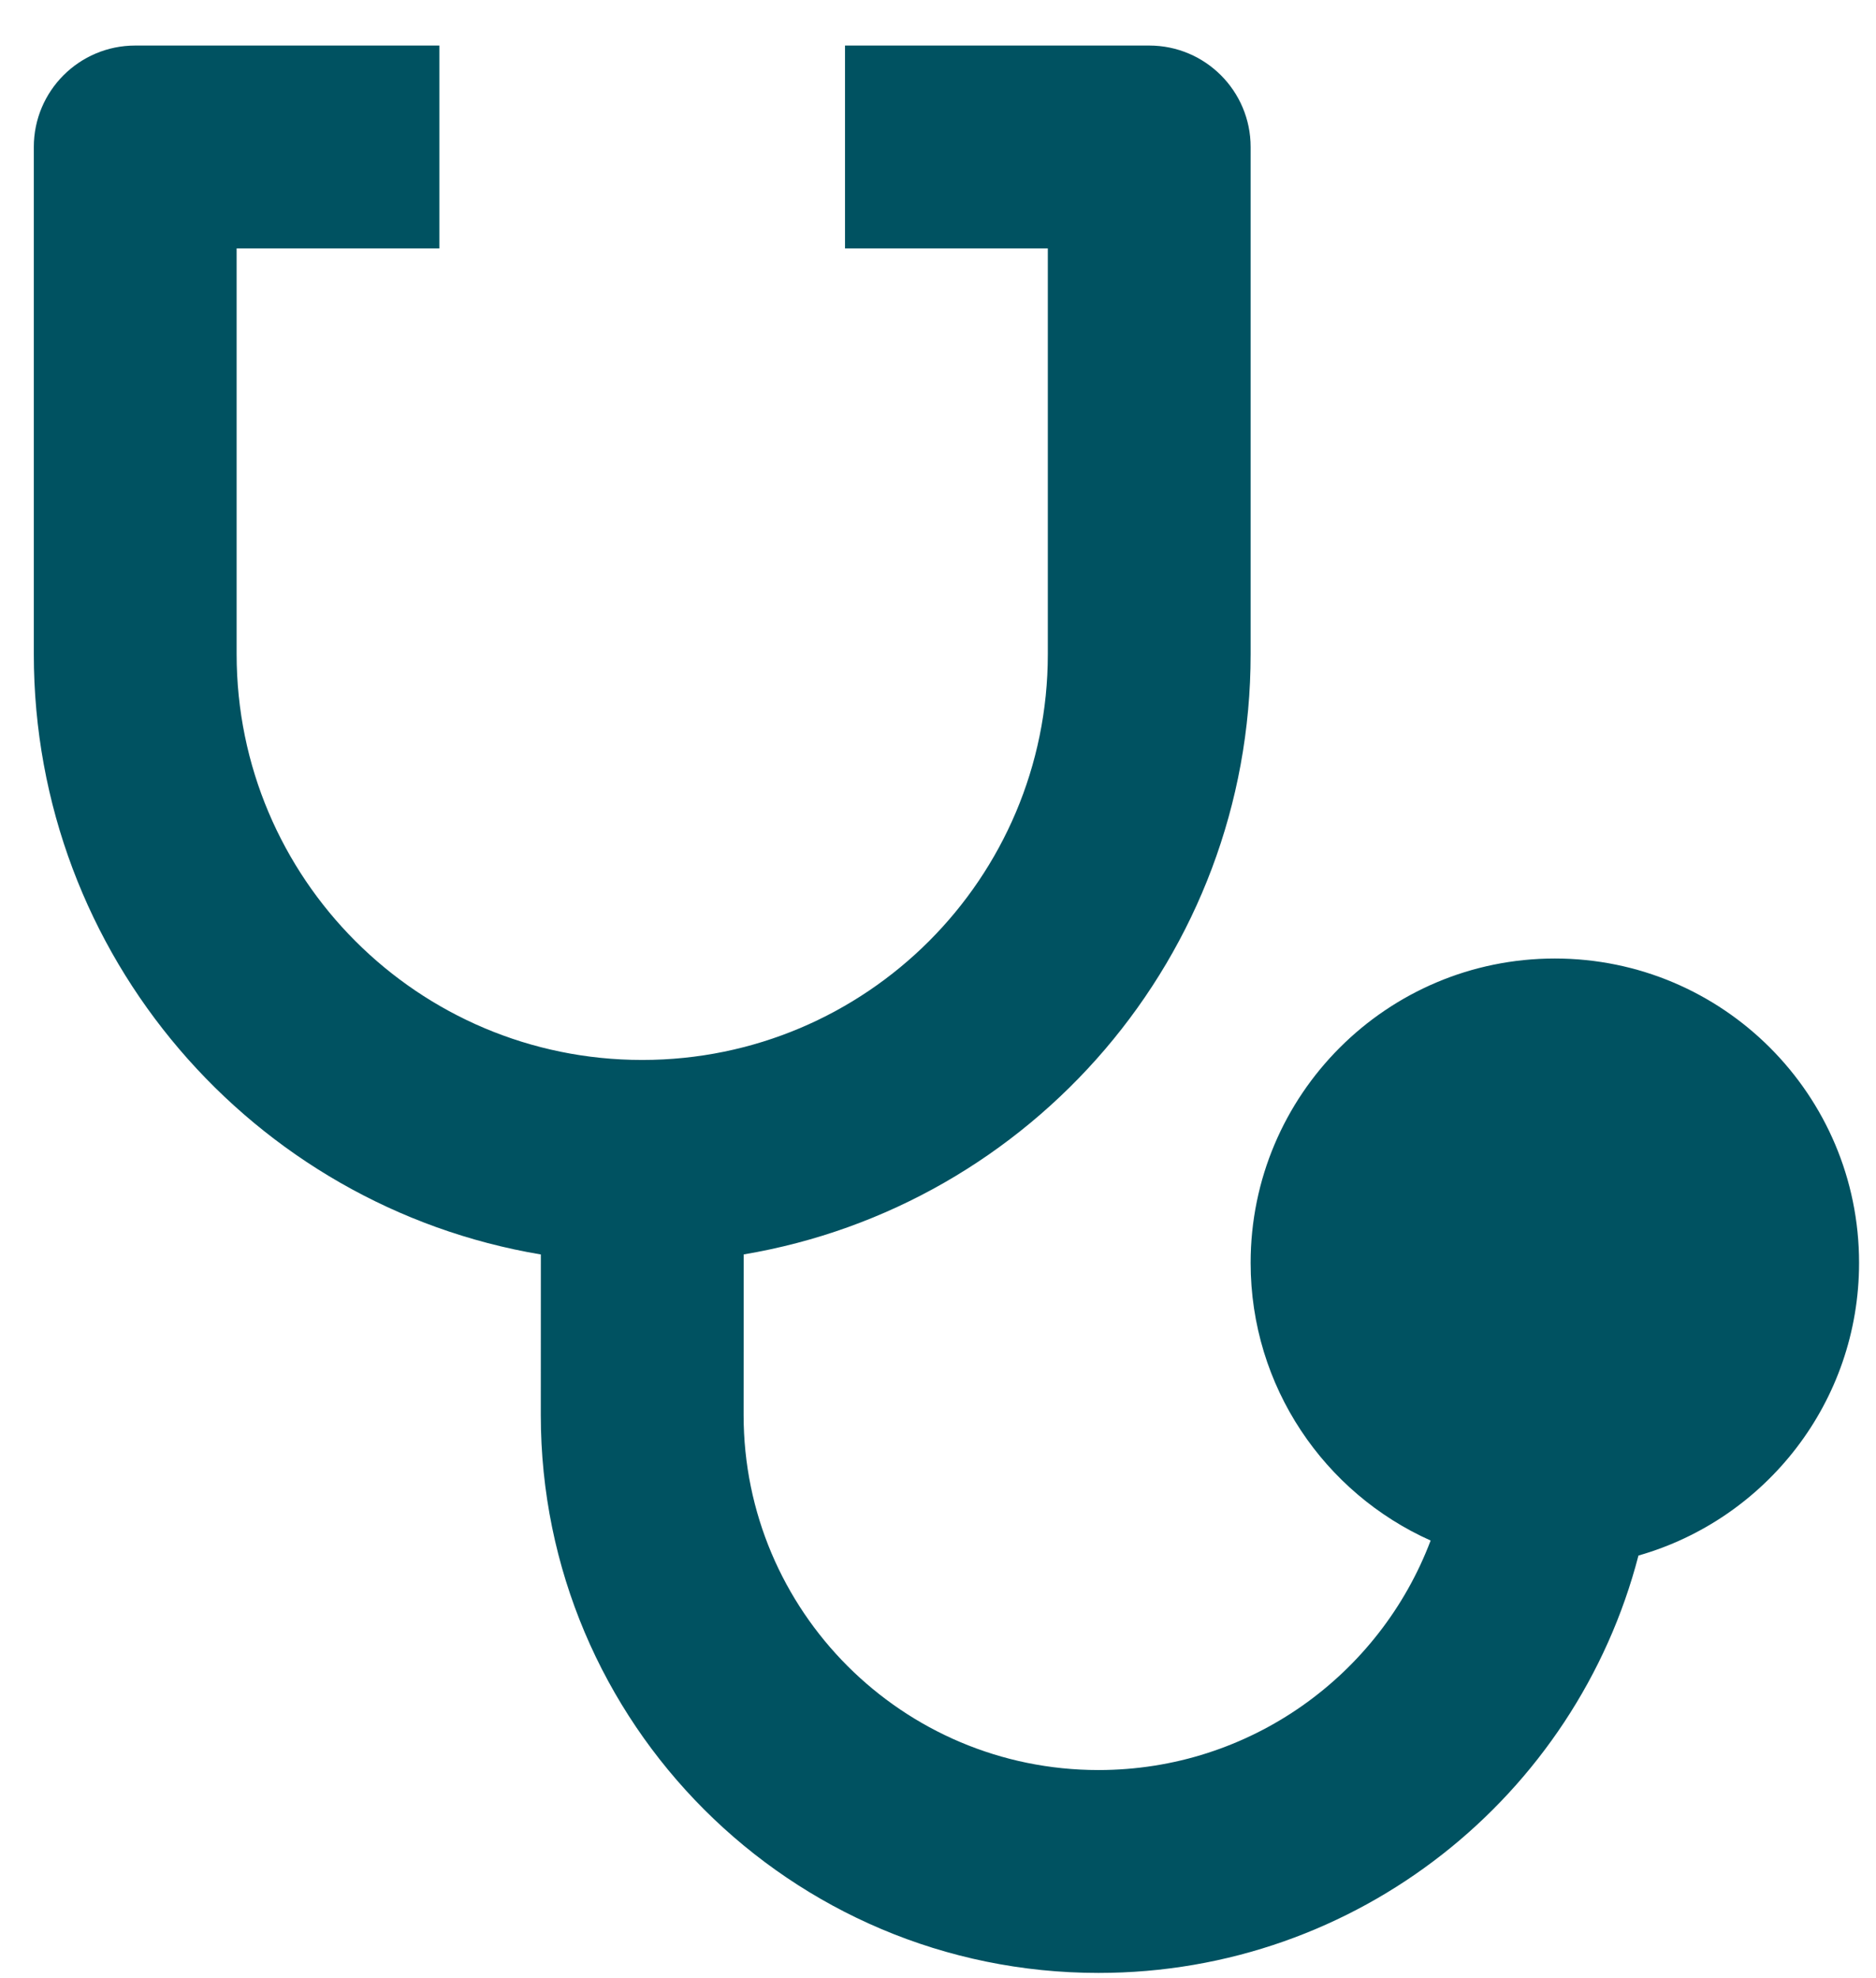 <svg width="37" height="39" viewBox="0 0 37 39" fill="none" xmlns="http://www.w3.org/2000/svg">
<path d="M8.666 0.898V4.898H4.667V12.898C4.667 17.317 8.248 20.898 12.666 20.898C17.085 20.898 20.666 17.317 20.666 12.898V4.898H16.666V0.898H22.666C23.771 0.898 24.666 1.794 24.666 2.898V12.898C24.666 18.844 20.343 23.779 14.668 24.732L14.666 27.898C14.666 31.764 17.8 34.898 21.666 34.898C24.661 34.898 27.216 33.018 28.216 30.373C26.123 29.438 24.666 27.339 24.666 24.898C24.666 21.585 27.353 18.898 30.666 18.898C33.98 18.898 36.666 21.585 36.666 24.898C36.666 27.641 34.827 29.953 32.315 30.669C31.087 35.402 26.785 38.898 21.666 38.898C15.591 38.898 10.666 33.974 10.666 27.898L10.667 24.733C4.991 23.781 0.667 18.845 0.667 12.898V2.898C0.667 1.794 1.562 0.898 2.667 0.898H8.666Z" fill="#005261"/>
</svg>
